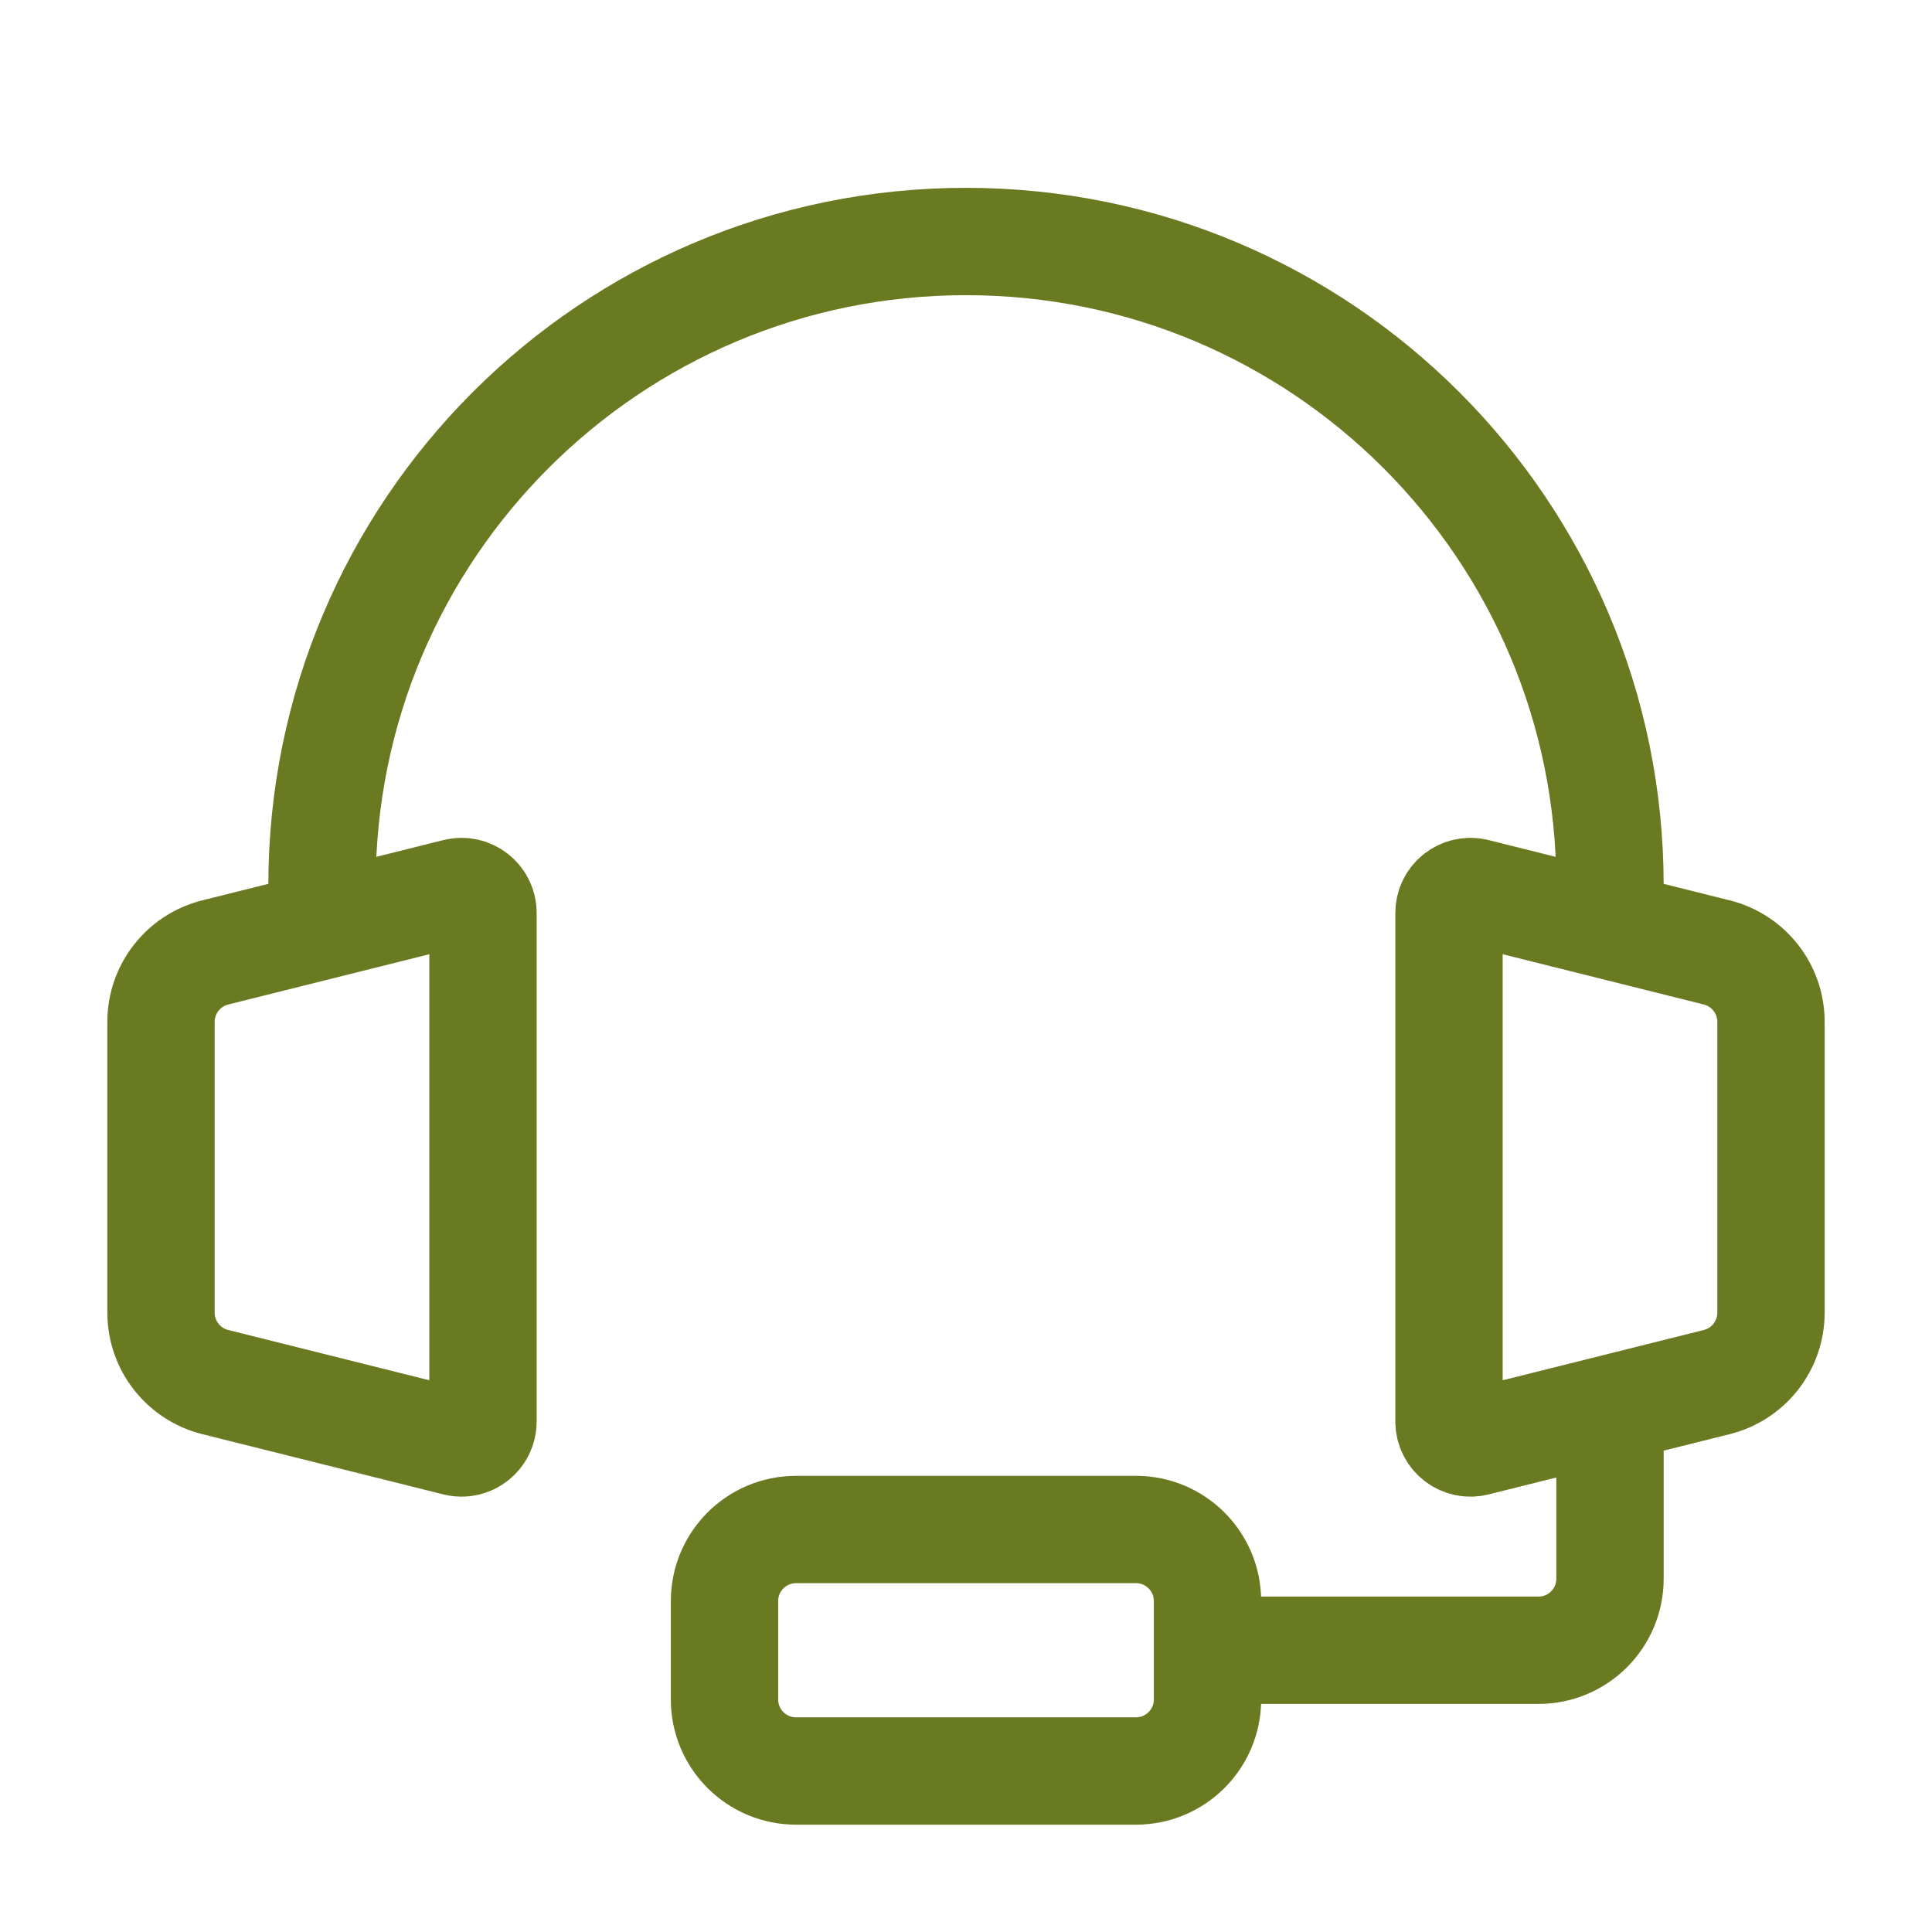 <svg width="54" height="54" viewBox="0 0 54 54" fill="none" xmlns="http://www.w3.org/2000/svg">
<path d="M45 24.75C45 14.809 36.941 6.75 27 6.75C17.059 6.75 9 14.809 9 24.75" stroke="#697A21" stroke-width="3" stroke-linecap="round" stroke-linejoin="round"/>
<path d="M4.5 36.688V28.562C4.5 27.644 5.125 26.844 6.015 26.621L12.755 24.936C13.133 24.842 13.5 25.128 13.5 25.518V39.731C13.5 40.122 13.133 40.408 12.755 40.314L6.015 38.629C5.125 38.406 4.5 37.606 4.5 36.688Z" stroke="#697A21" stroke-width="3"/>
<path d="M49.5 36.688V28.562C49.5 27.644 48.875 26.844 47.985 26.621L41.245 24.936C40.867 24.842 40.5 25.128 40.5 25.518V39.731C40.5 40.122 40.867 40.408 41.245 40.314L47.985 38.629C48.875 38.406 49.5 37.606 49.5 36.688Z" stroke="#697A21" stroke-width="3"/>
<path d="M45 40.5V44.125C45 45.23 44.105 46.125 43 46.125H32.625" stroke="#697A21" stroke-width="3"/>
<path d="M20.25 47.5V44.75C20.25 43.645 21.145 42.75 22.25 42.75H31.75C32.855 42.75 33.75 43.645 33.75 44.75V47.5C33.75 48.605 32.855 49.5 31.75 49.5H22.25C21.145 49.5 20.25 48.605 20.25 47.5Z" stroke="#697A21" stroke-width="3"/>
</svg>
